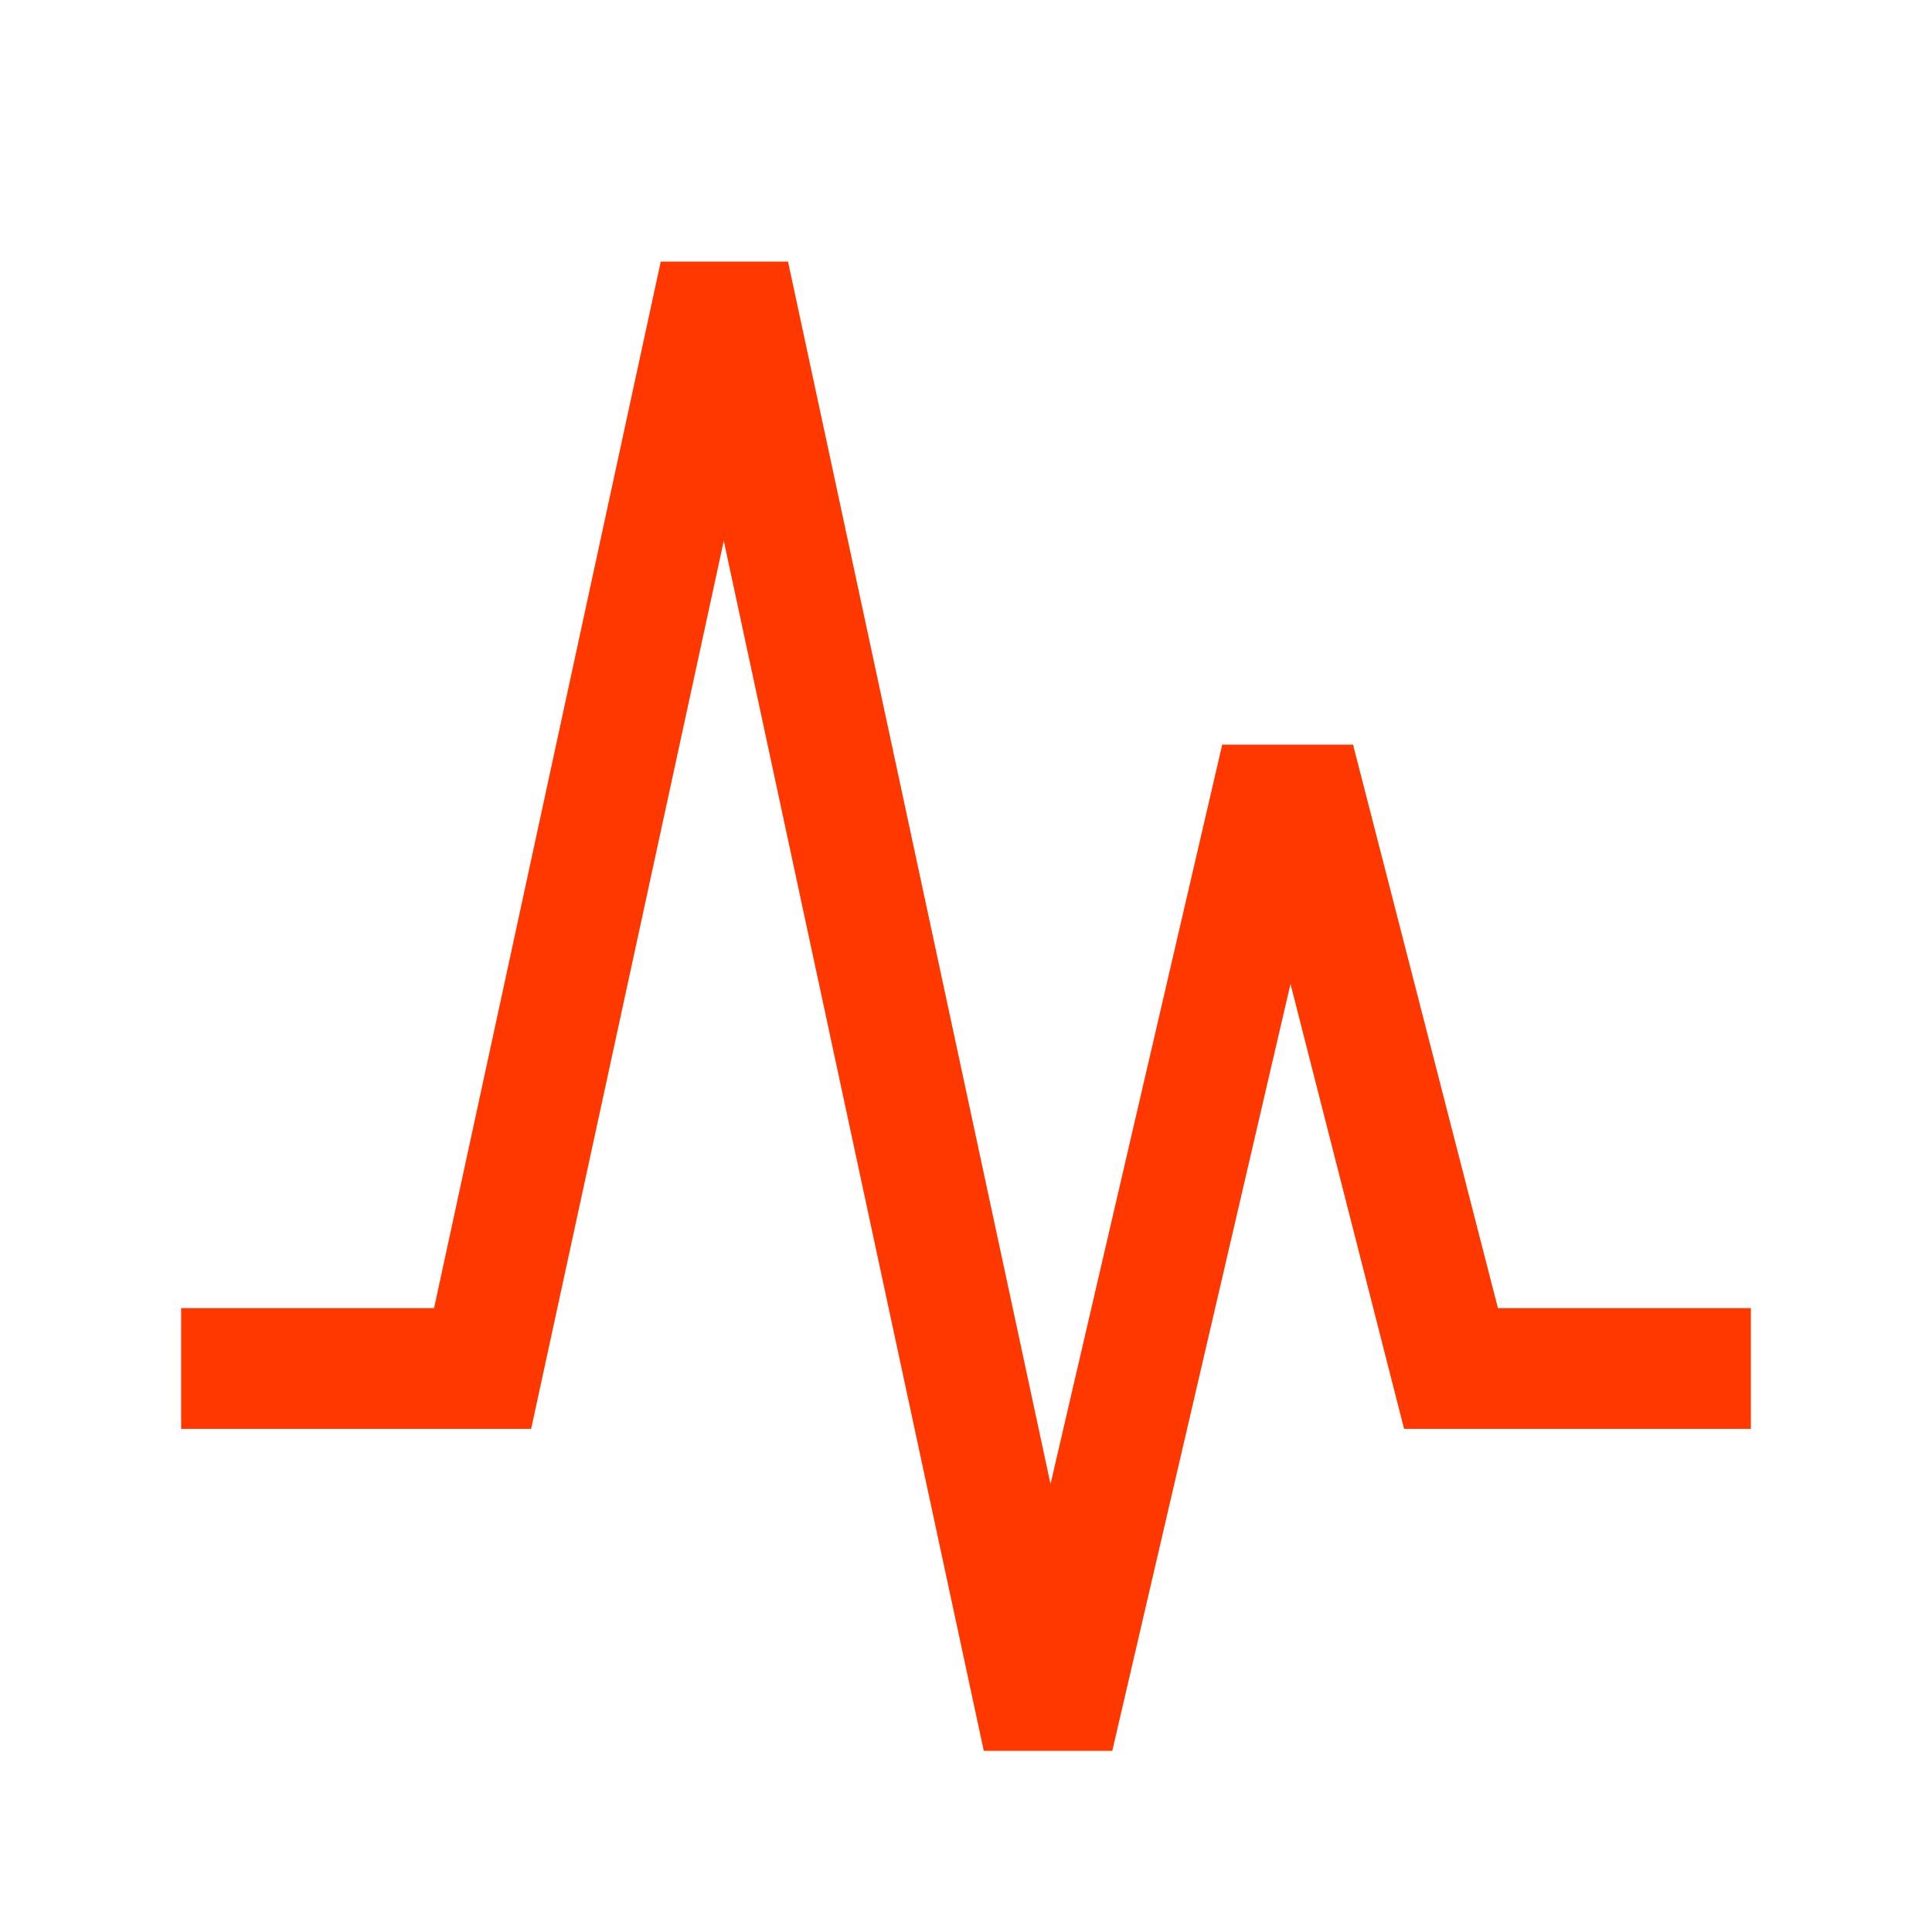 <svg width="24" height="24" viewBox="0 0 24 24" fill="none" xmlns="http://www.w3.org/2000/svg">
<path d="M12.221 21.75L8.991 6.719L6.598 17.75H2.25V16.25H5.392L8.208 3.25H9.789L13.05 18.435L15.183 9.25H16.808L18.608 16.25H21.75V17.75H17.442L16.031 12.223L13.817 21.75H12.221Z" fill="#FF3800"/>
</svg>
